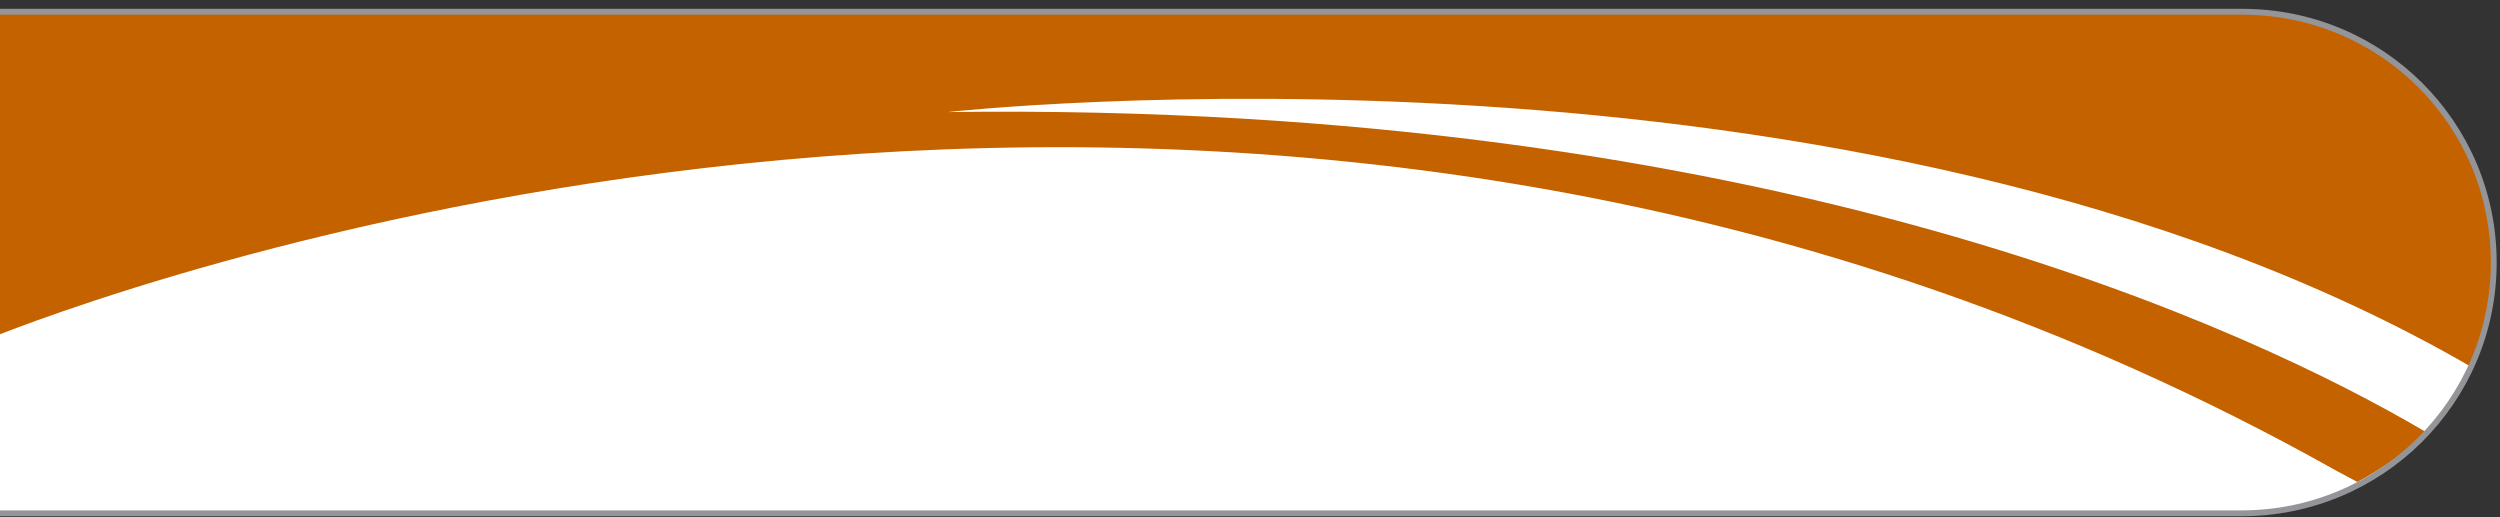 <?xml version="1.0" encoding="utf-8"?>
<!-- Generator: Adobe Illustrator 21.1.0, SVG Export Plug-In . SVG Version: 6.00 Build 0)  -->
<svg version="1.1" id="Livello_1" xmlns="http://www.w3.org/2000/svg" xmlns:xlink="http://www.w3.org/1999/xlink" x="0px" y="0px"
	 width="319px" height="66px" viewBox="0 0 319 66" style="enable-background:new 0 0 319 66;" xml:space="preserve">
<rect x="0" y="0" width="319" height="66" fill="#333333" stroke="none"/>
<style type="text/css">
	.st0{fill:#FFFFFF;}
	.st1{fill:#C46200;}
	.st2{fill:none;stroke:#949598;stroke-width:0.75;stroke-miterlimit:10;}
</style>
<path class="st0" d="M285.8,1.5H9.5H5.1h-79.8v64H5.1h4.4h276.2c17.8,0,32.2-14.3,32.2-32S303.6,1.5,285.8,1.5z"/>
<path class="st1" d="M315.3,46.8c2-4.2,3.1-8.3,3.1-13.3c0-18-14.4-32-32.2-32H9.9H5.5h-5.9v41.3C18.6,35.4,161.9-16.4,298,60
	l2.8,1.5c3.2-1.7,6.2-3.8,8.7-6.4C287.6,42.2,226,12.9,120.9,14.3C120.9,14.3,237,1.4,315.3,46.8z"/>
<path class="st2" d="M286.1,1.5H9.9H5.4h-79.8v64H5.4h4.4H286c17.8,0,32.2-14.3,32.2-32S303.9,1.5,286.1,1.5z"/>
</svg>
